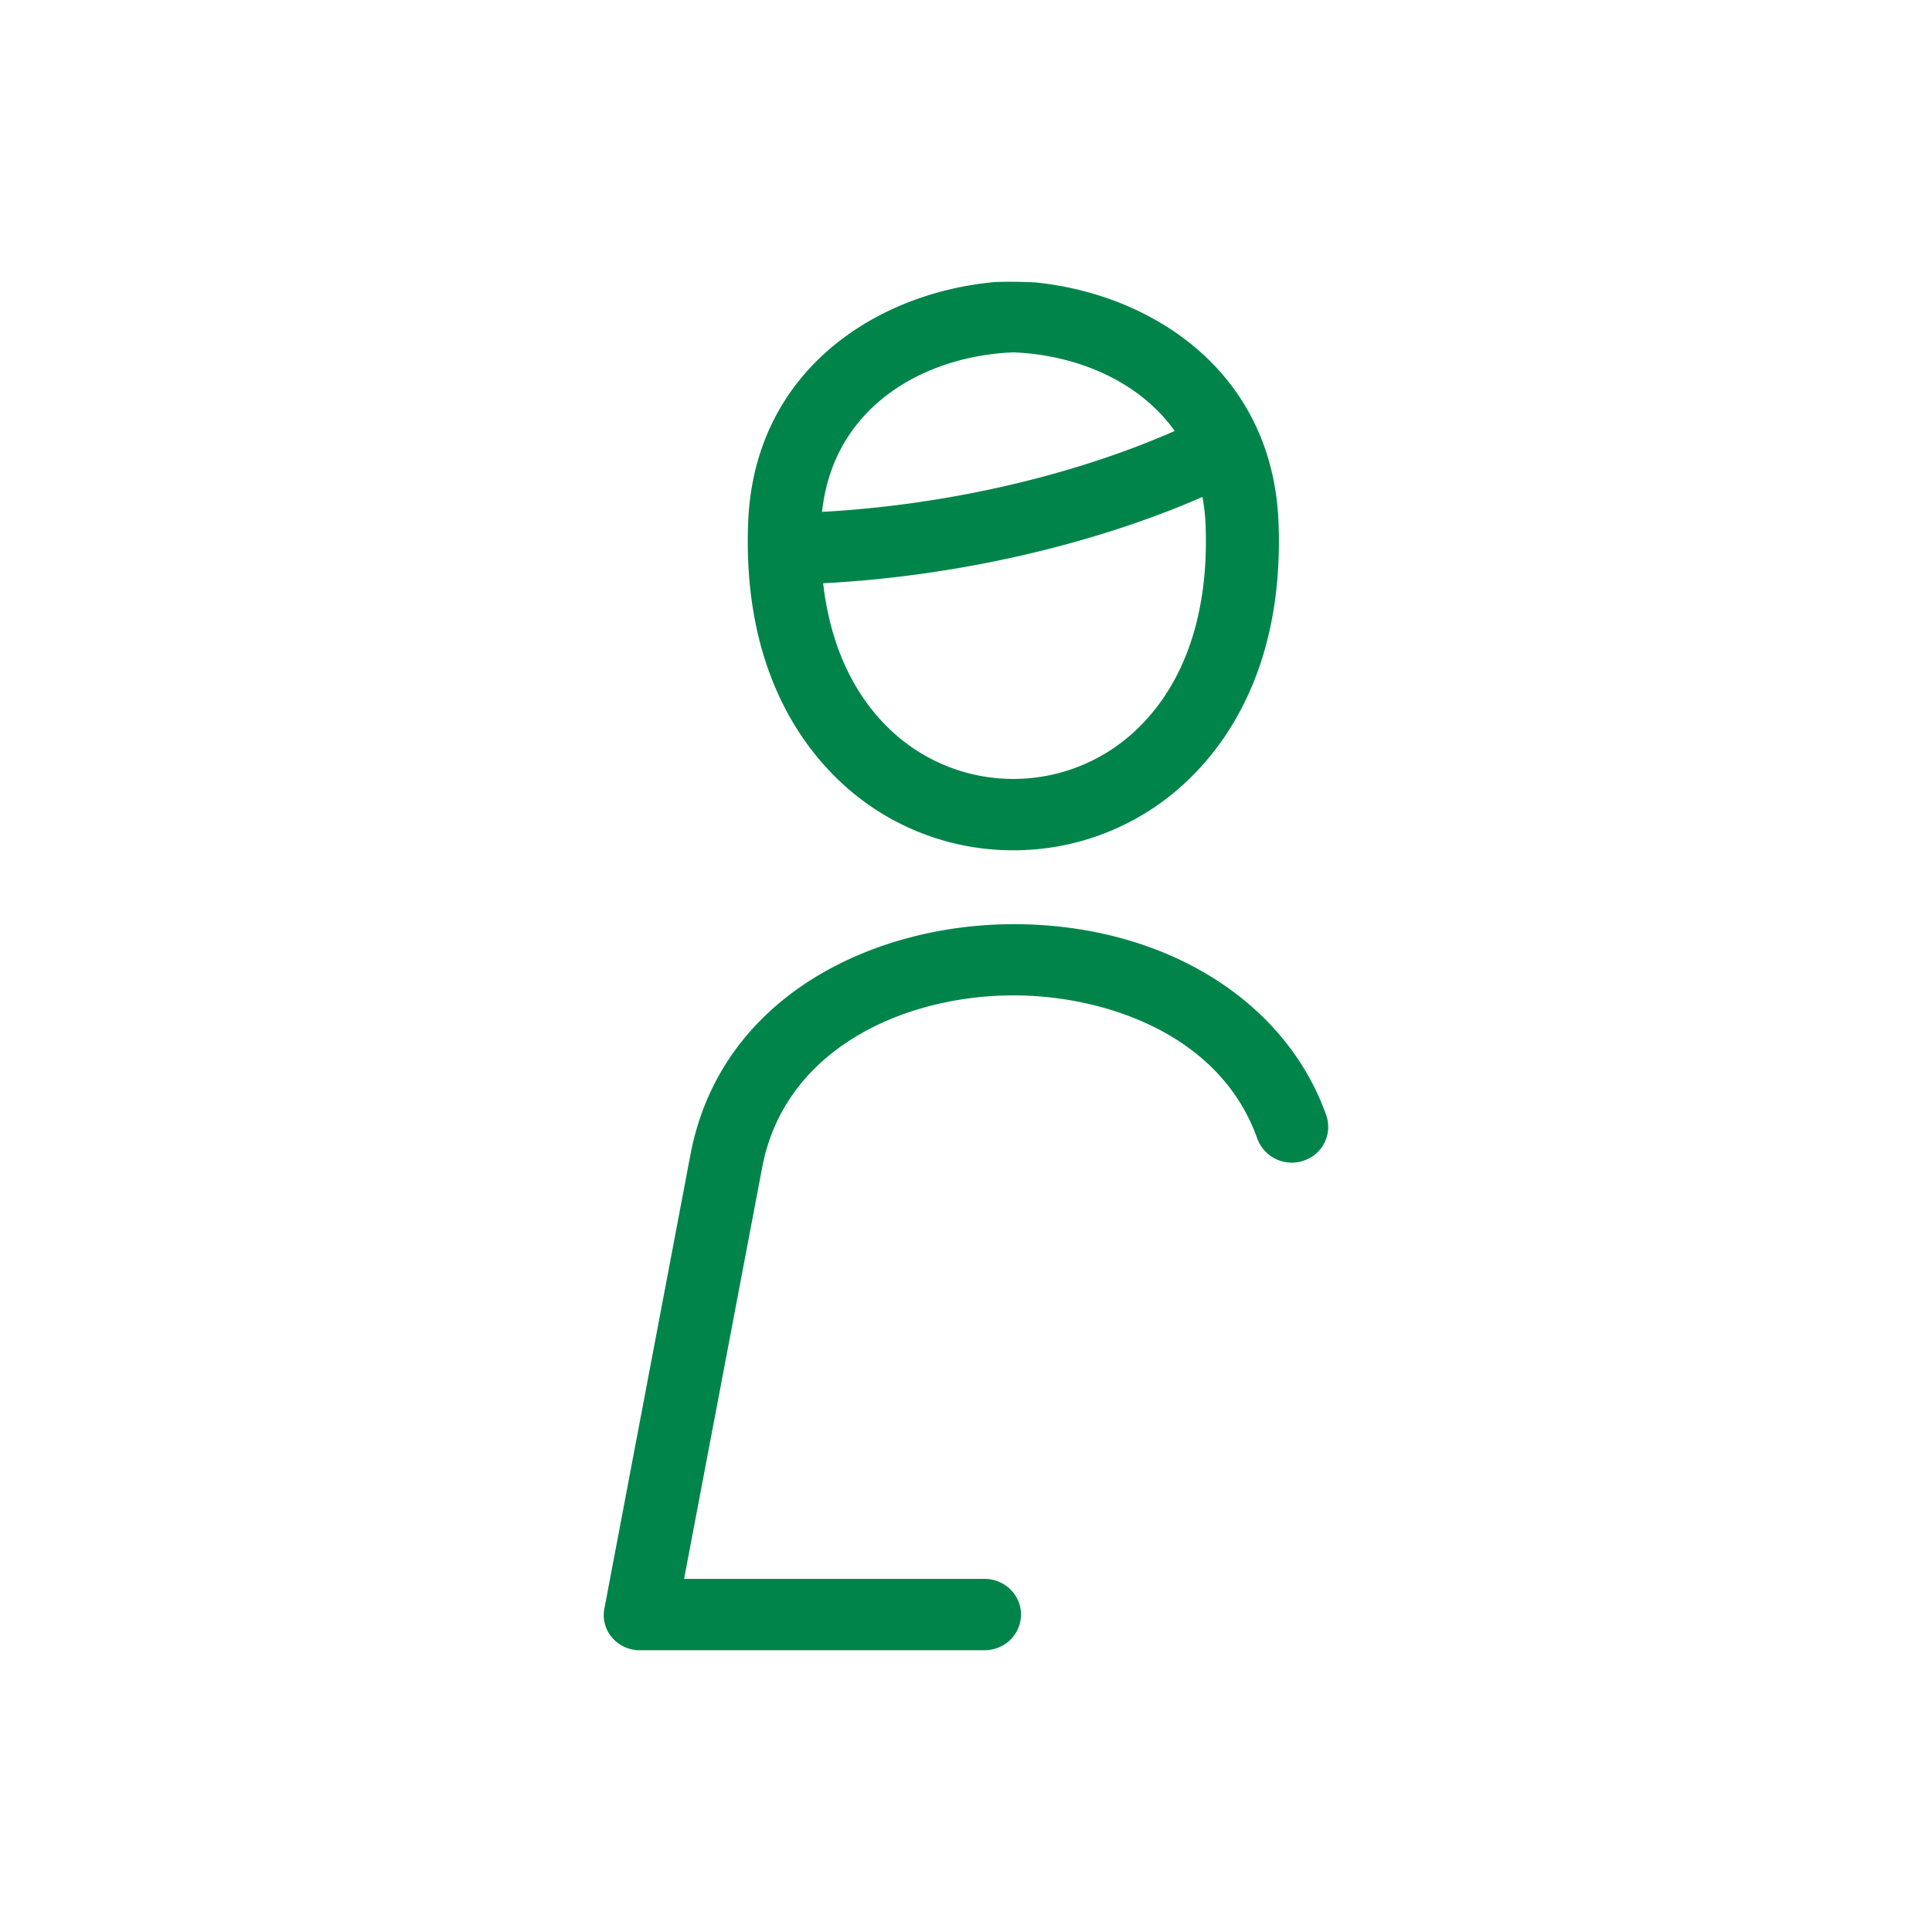 <svg width="48" height="48" viewBox="0 0 48 48" xmlns="http://www.w3.org/2000/svg" xmlns:xlink="http://www.w3.org/1999/xlink"><title>icon-consultant</title><defs><path id="a" d="M0 0h48v48H0z"/></defs><g fill="none" fill-rule="evenodd"><use fill-opacity="0" fill="#D8D8D8" xlink:href="#a"/><path d="M.5.5h47v47H.5z"/><path d="M25.176 21.125a6.247 6.247 0 0 0 4.48-1.882c1.031-1.046 2.234-2.98 2.109-6.253-.144-3.75-3.13-5.675-6.028-5.972a11.31 11.31 0 0 0-1.006-.011c-2.933.256-5.998 2.183-6.144 5.983-.125 3.273 1.078 5.207 2.108 6.253a6.246 6.246 0 0 0 4.481 1.882zm3.175-3.111a4.43 4.43 0 0 1-3.175 1.338 4.43 4.43 0 0 1-3.175-1.338c-.859-.872-1.384-2.074-1.55-3.523 3.277-.17 6.672-.944 9.423-2.144.042.226.07.461.079.71.08 2.097-.474 3.811-1.602 4.957zm-3.175-9.26c1.541.061 3.107.691 4.01 1.953-2.542 1.12-5.7 1.844-8.762 2.01.277-2.617 2.54-3.876 4.752-3.963zm.19 31.36c0 .49-.405.886-.905.886h-8.555a.906.906 0 0 1-.696-.311.854.854 0 0 1-.195-.72l2.138-11.278c.75-3.958 4.574-5.73 8.03-5.73 3.696 0 6.745 1.864 7.767 4.748a.881.881 0 0 1-.56 1.127.912.912 0 0 1-1.153-.548c-.93-2.625-3.842-3.558-6.053-3.558-2.707 0-5.688 1.319-6.248 4.276l-1.94 10.221h7.465c.5 0 .906.397.906.887z" fill="#00844A" fill-rule="nonzero"/></g></svg>